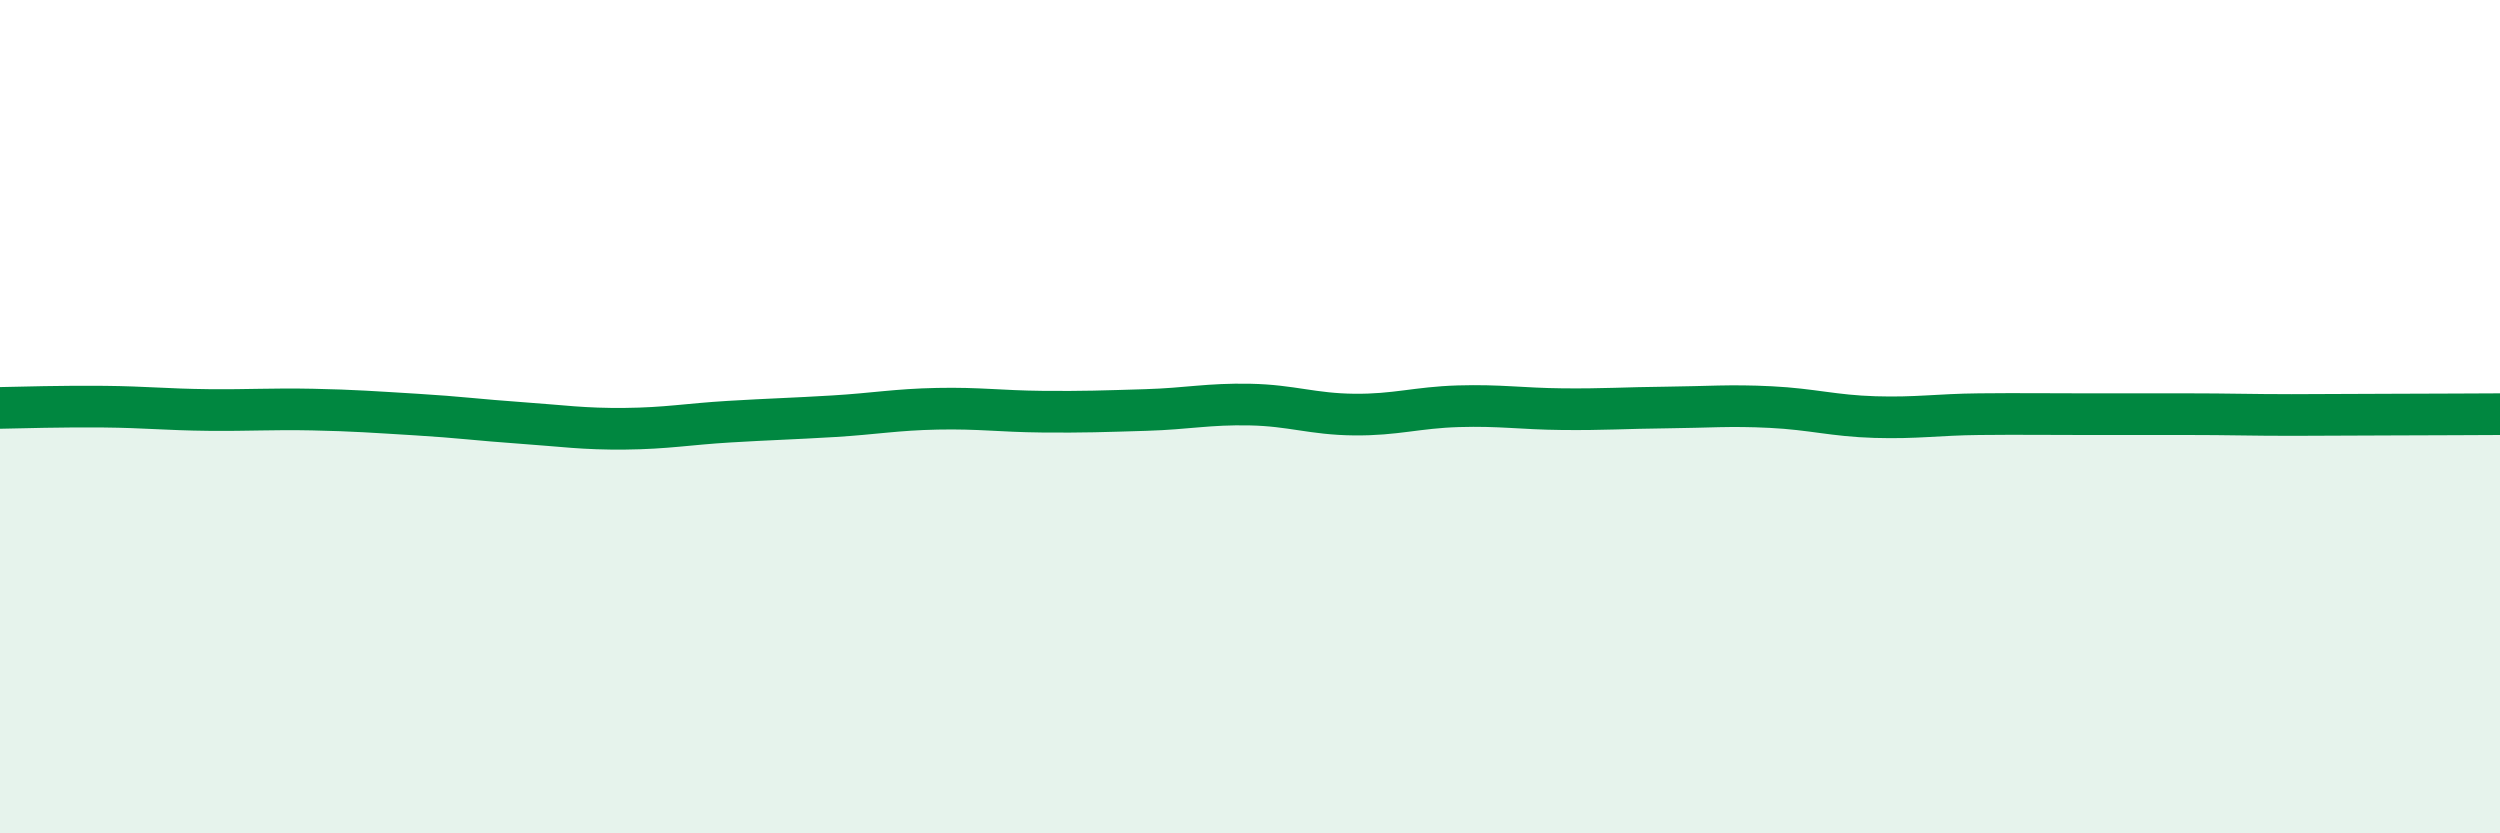 
    <svg width="60" height="20" viewBox="0 0 60 20" xmlns="http://www.w3.org/2000/svg">
      <path
        d="M 0,9.79 C 0.5,9.78 1.5,9.75 2.5,9.76 C 3.5,9.77 4,9.83 5,9.84 C 6,9.85 6.5,9.81 7.5,9.83 C 8.5,9.85 9,9.89 10,9.95 C 11,10.01 11.5,10.08 12.5,10.15 C 13.5,10.22 14,10.3 15,10.29 C 16,10.28 16.5,10.18 17.5,10.12 C 18.5,10.06 19,10.05 20,9.99 C 21,9.93 21.5,9.83 22.5,9.81 C 23.5,9.79 24,9.87 25,9.88 C 26,9.89 26.5,9.87 27.5,9.84 C 28.5,9.81 29,9.69 30,9.71 C 31,9.73 31.5,9.94 32.5,9.95 C 33.5,9.96 34,9.78 35,9.75 C 36,9.72 36.5,9.81 37.5,9.82 C 38.5,9.83 39,9.79 40,9.78 C 41,9.77 41.5,9.72 42.5,9.77 C 43.5,9.82 44,9.98 45,10.01 C 46,10.04 46.5,9.95 47.5,9.94 C 48.5,9.93 49,9.94 50,9.94 C 51,9.94 51.5,9.94 52.5,9.94 C 53.5,9.94 54,9.96 55,9.96 C 56,9.96 56.5,9.95 57.5,9.95 C 58.5,9.95 59.5,9.94 60,9.94L60 20L0 20Z"
        fill="#008740"
        opacity="0.1"
        stroke-linecap="round"
        stroke-linejoin="round"
      />
      <path
        d="M 0,9.79 C 0.5,9.78 1.5,9.75 2.5,9.76 C 3.5,9.77 4,9.83 5,9.84 C 6,9.85 6.5,9.81 7.5,9.83 C 8.5,9.85 9,9.89 10,9.95 C 11,10.01 11.5,10.08 12.5,10.15 C 13.5,10.22 14,10.3 15,10.29 C 16,10.28 16.5,10.18 17.5,10.12 C 18.5,10.06 19,10.05 20,9.99 C 21,9.93 21.5,9.83 22.5,9.81 C 23.5,9.79 24,9.87 25,9.88 C 26,9.89 26.5,9.87 27.5,9.84 C 28.5,9.81 29,9.69 30,9.71 C 31,9.73 31.5,9.94 32.5,9.95 C 33.5,9.96 34,9.78 35,9.75 C 36,9.72 36.5,9.81 37.5,9.82 C 38.5,9.83 39,9.79 40,9.78 C 41,9.77 41.5,9.72 42.5,9.77 C 43.5,9.82 44,9.98 45,10.01 C 46,10.04 46.5,9.95 47.5,9.94 C 48.5,9.93 49,9.94 50,9.94 C 51,9.94 51.5,9.94 52.5,9.94 C 53.5,9.94 54,9.96 55,9.96 C 56,9.96 56.5,9.95 57.5,9.95 C 58.5,9.95 59.5,9.94 60,9.94"
        stroke="#008740"
        stroke-width="1"
        fill="none"
        stroke-linecap="round"
        stroke-linejoin="round"
      />
    </svg>
  